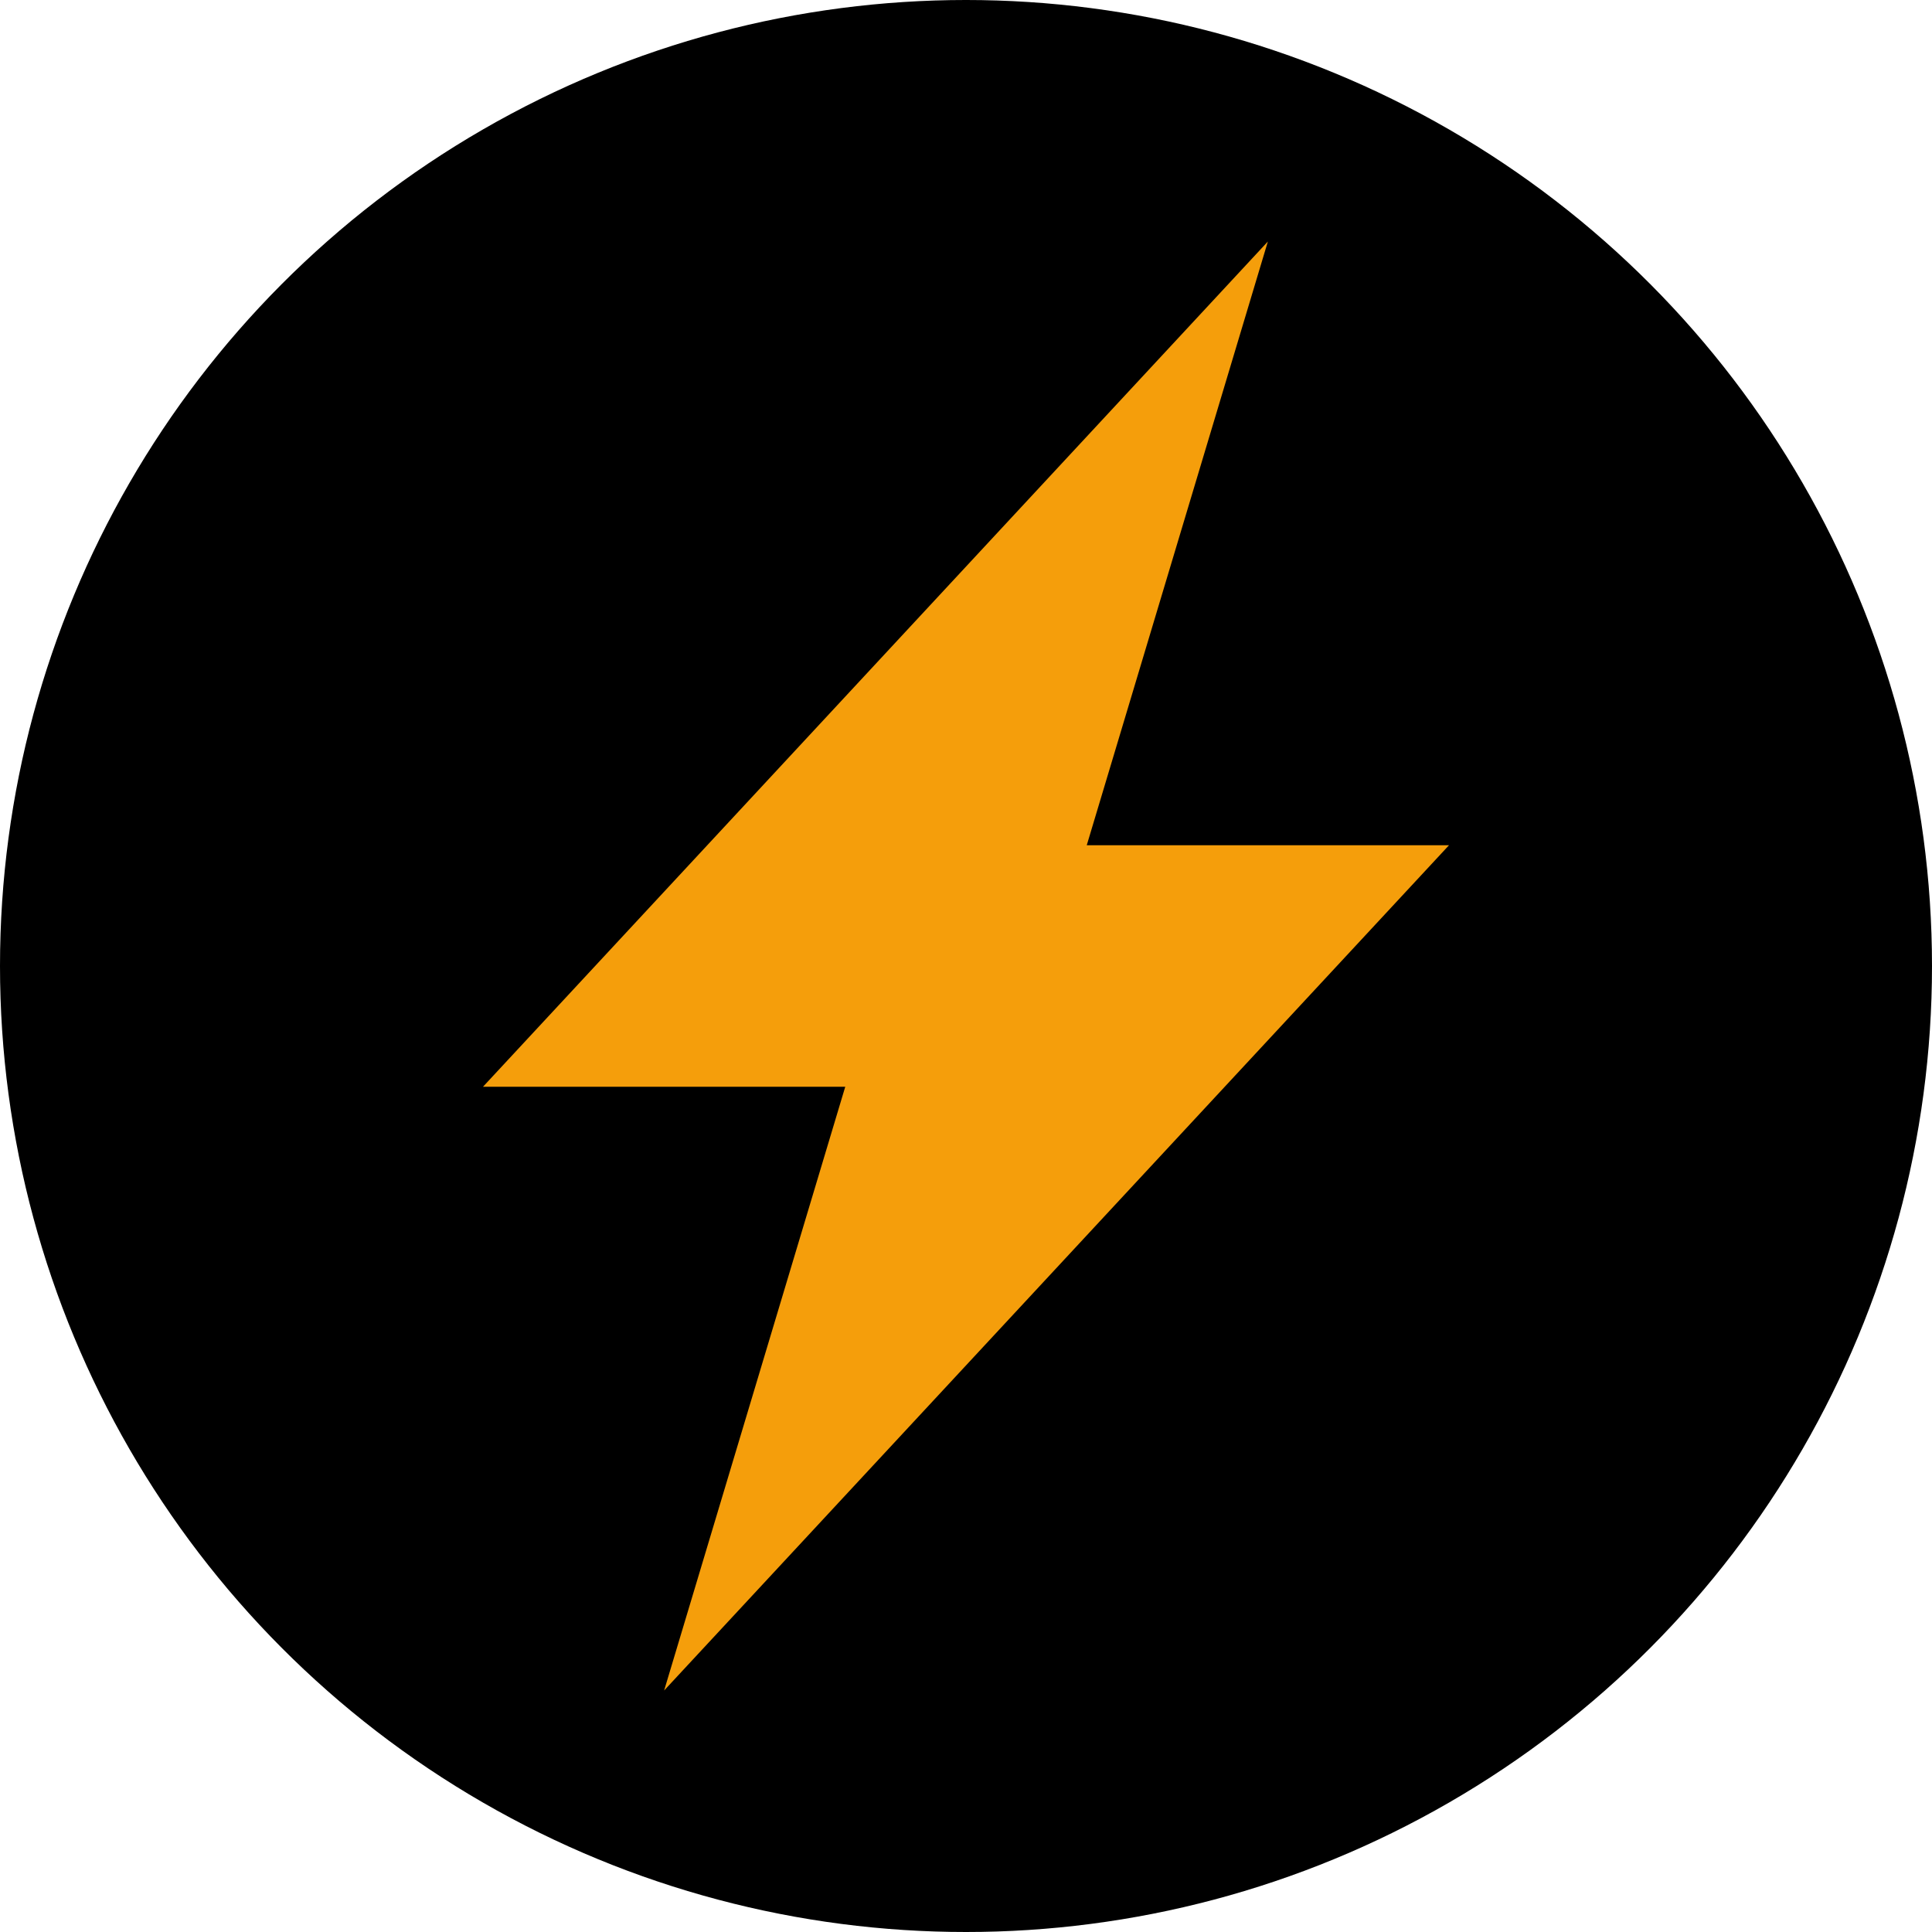 <svg width="32" height="32" viewBox="0 0 32 32" xmlns="http://www.w3.org/2000/svg">
  <circle cx="16" cy="16" r="16" fill="#000000"/>
  <polygon points="21,4 8,18 14,18 11,28 24,14 18,14" fill="#F59E0B"/>
</svg>